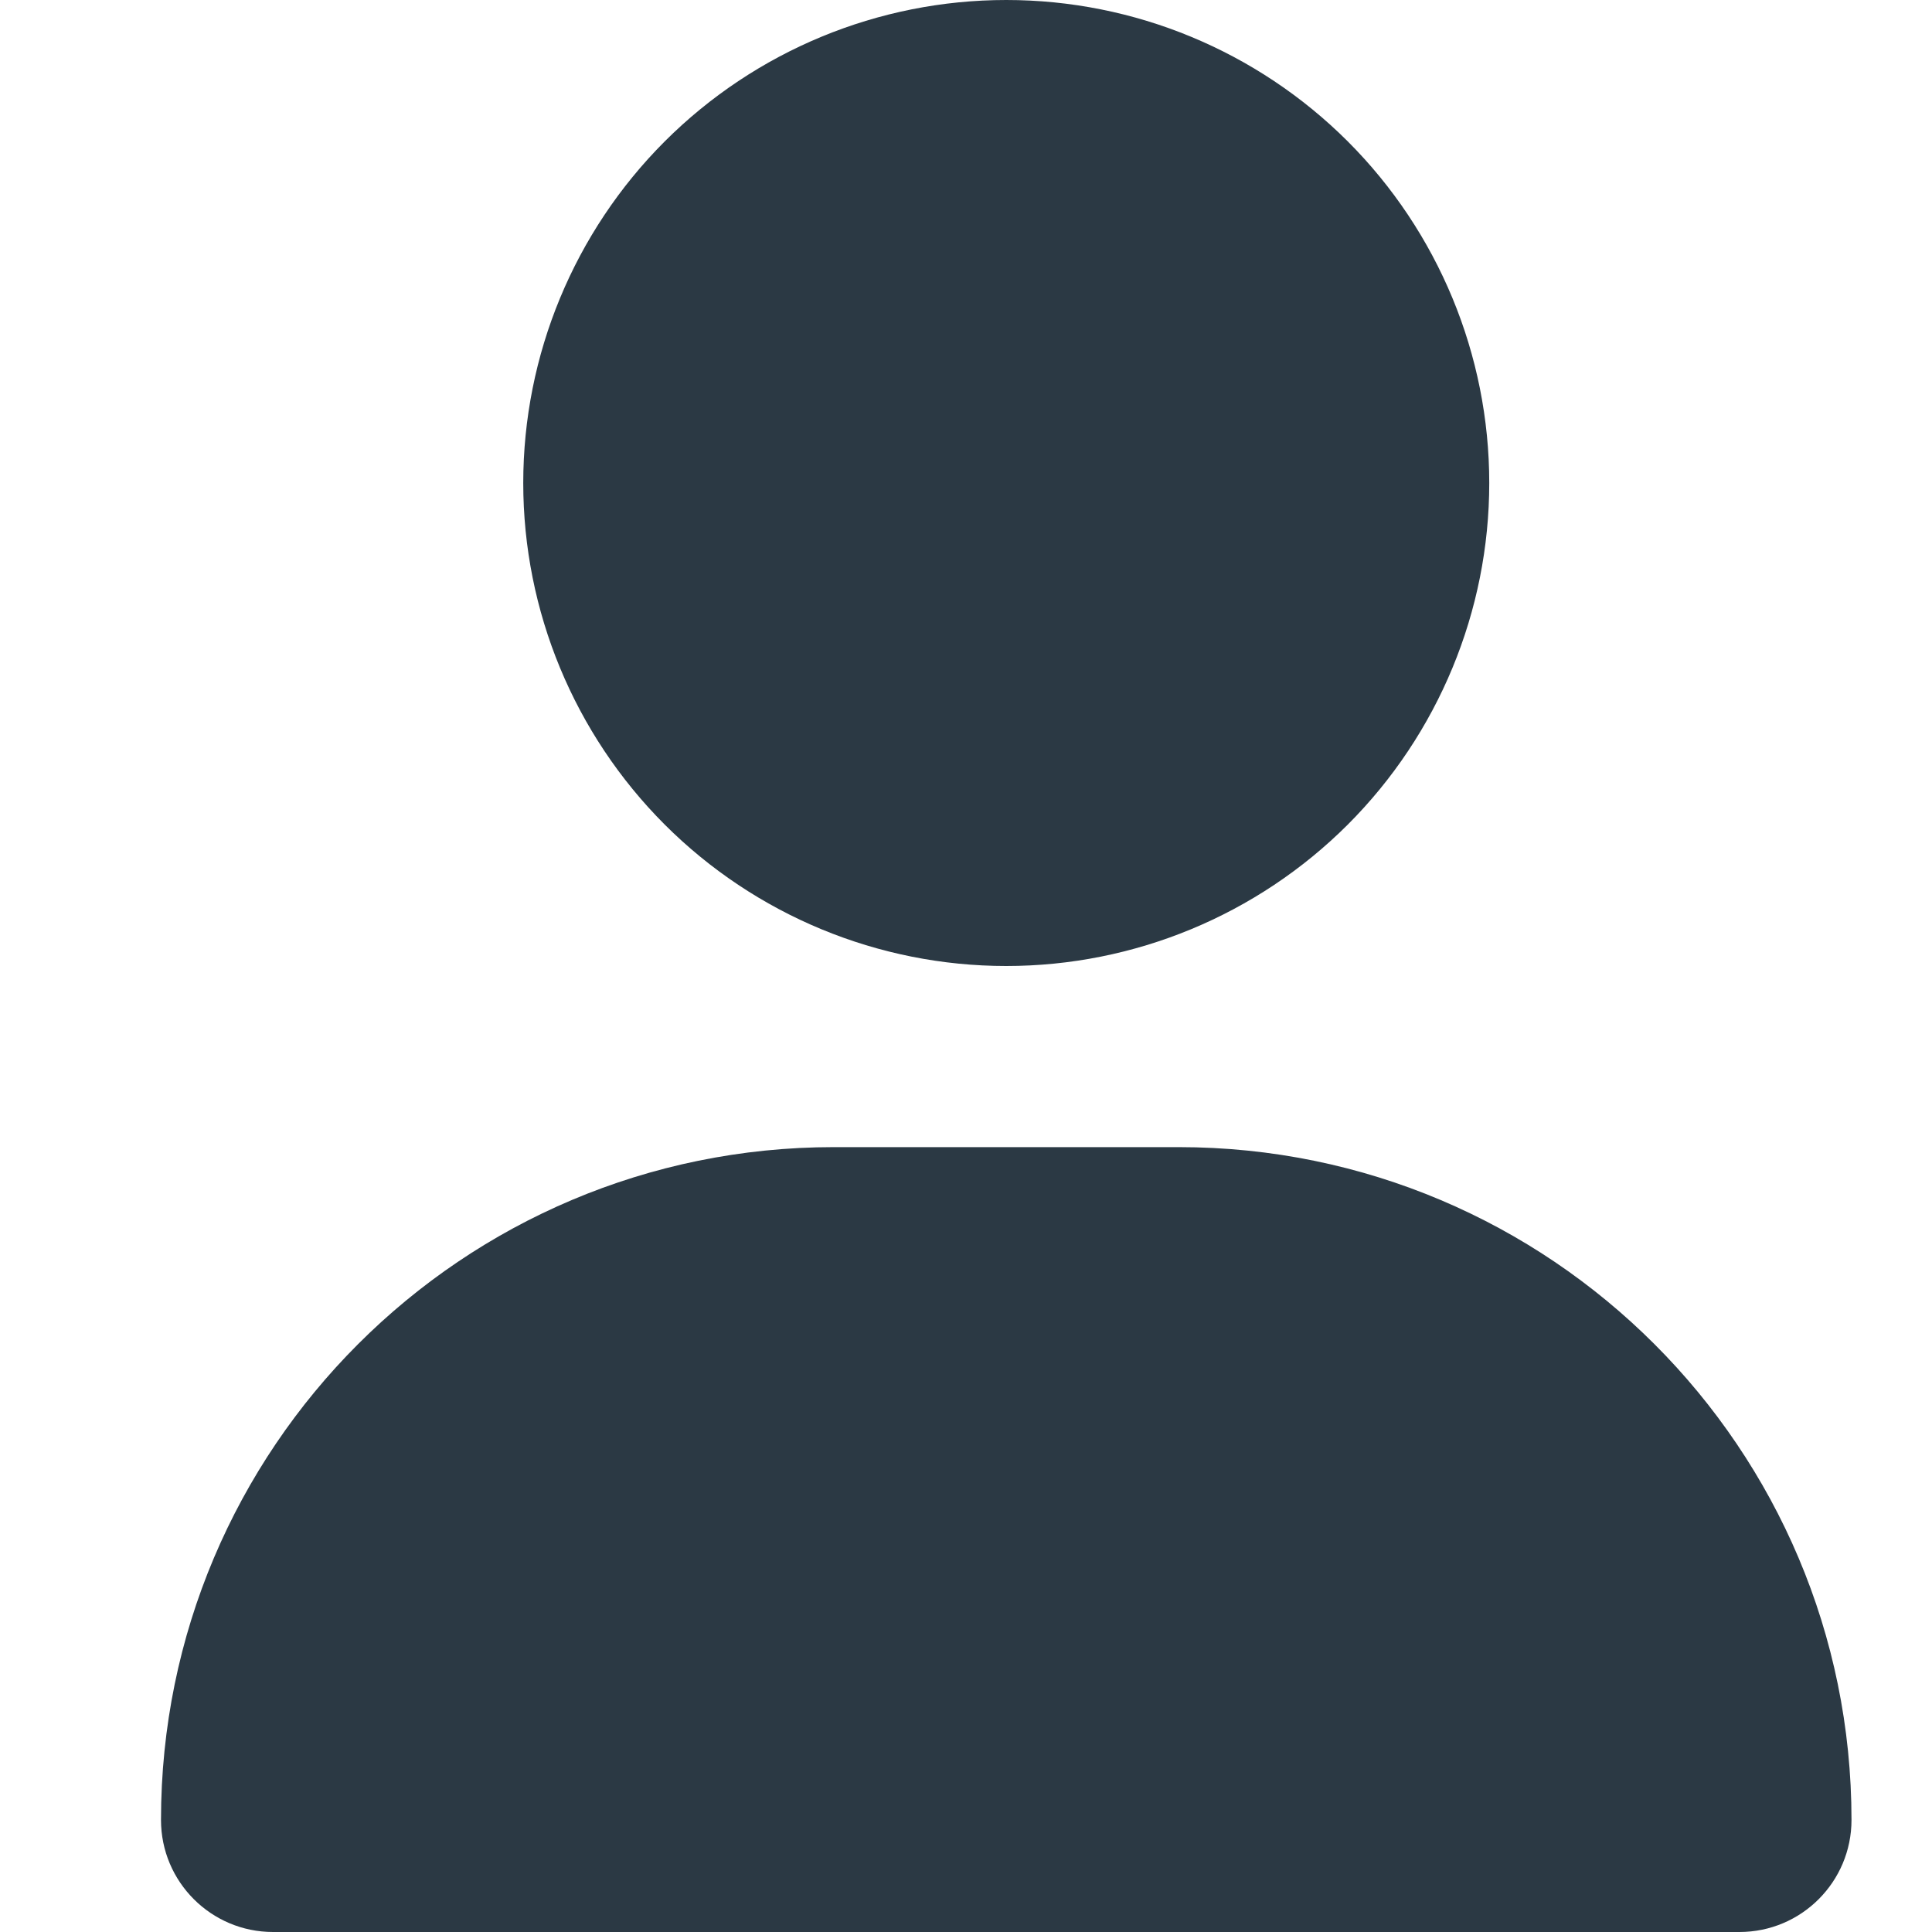 <svg width="24" height="24" viewBox="0 0 24 24" fill="none" xmlns="http://www.w3.org/2000/svg">
<path d="M12.5 12C14.091 12 15.617 11.368 16.743 10.243C17.868 9.117 18.5 7.591 18.5 6C18.5 4.409 17.868 2.883 16.743 1.757C15.617 0.632 14.091 0 12.5 0C10.909 0 9.383 0.632 8.257 1.757C7.132 2.883 6.5 4.409 6.5 6C6.5 7.591 7.132 9.117 8.257 10.243C9.383 11.368 10.909 12 12.5 12ZM10.358 14.25C5.741 14.25 2 17.991 2 22.608C2 23.377 2.623 24 3.392 24H21.608C22.377 24 23 23.377 23 22.608C23 17.991 19.259 14.25 14.642 14.25H10.358Z" fill="#2B3944"/>
</svg>
